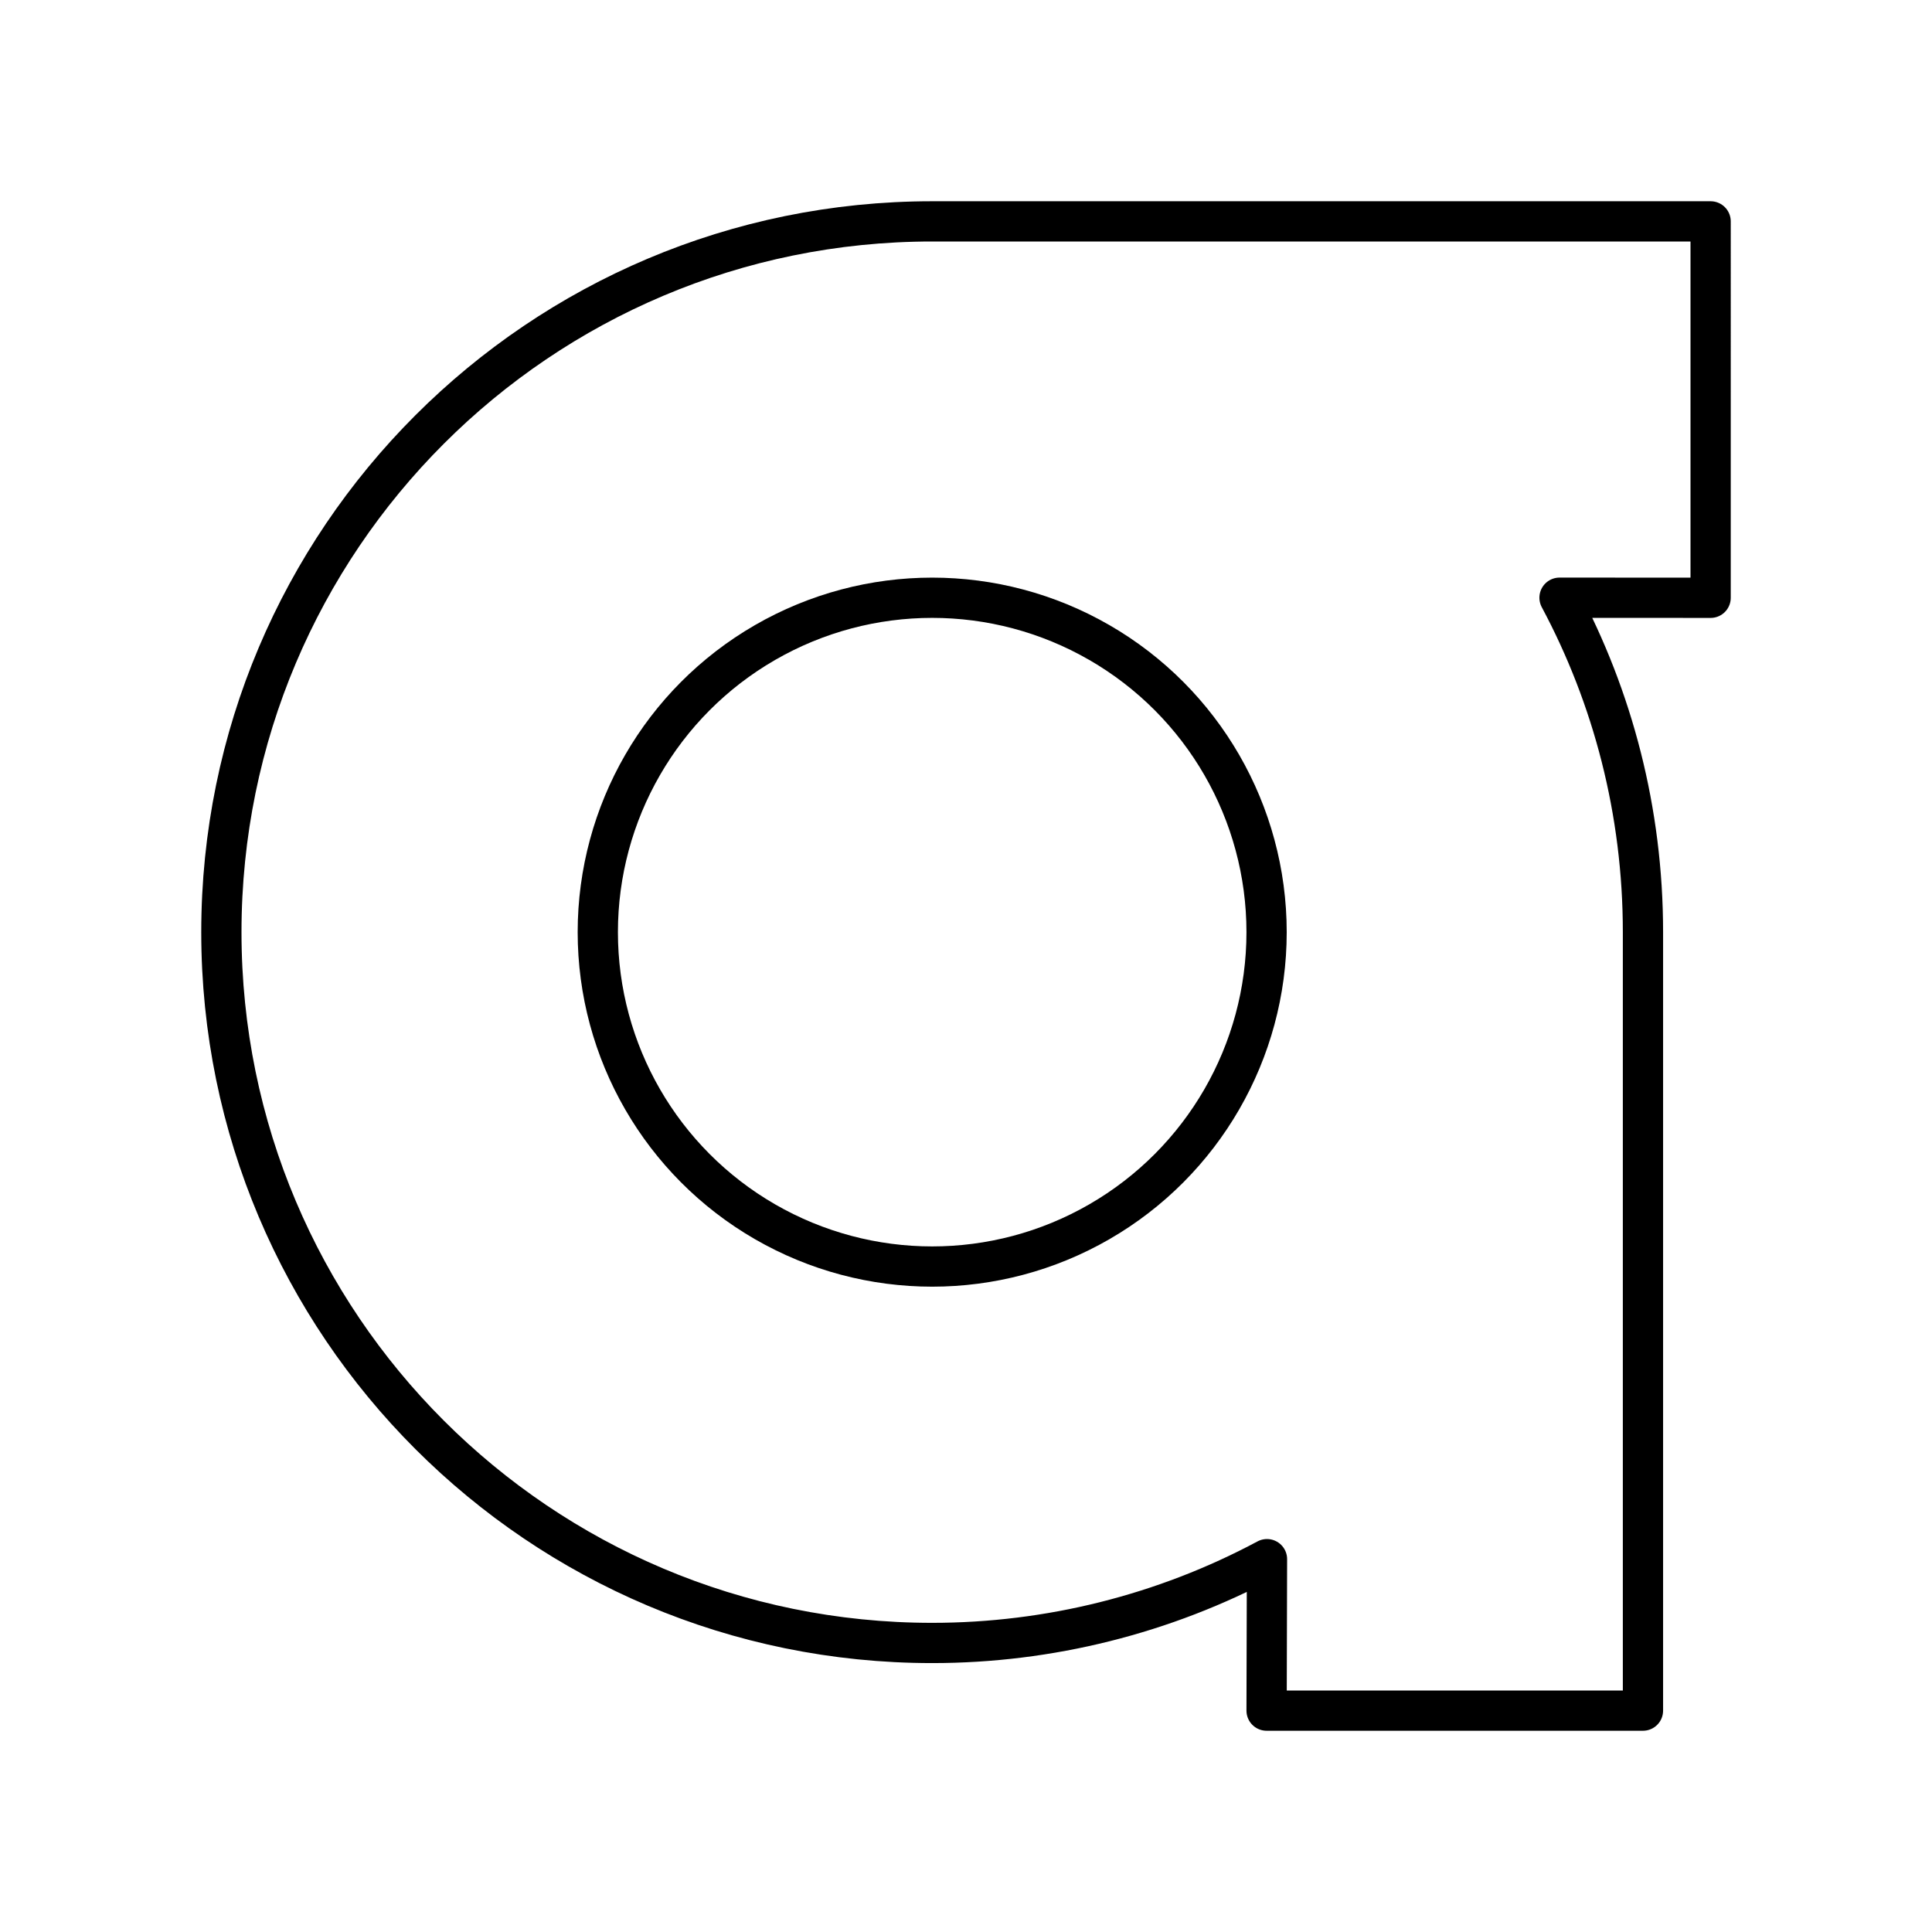 <?xml version="1.0" encoding="utf-8"?>
<!-- Generator: www.svgicons.com -->
<svg xmlns="http://www.w3.org/2000/svg" width="800" height="800" viewBox="0 0 48 48">
<circle cx="23.16" cy="23.159" r="8.308" fill="none" stroke="currentColor" stroke-linecap="round" stroke-linejoin="round"/><path fill="none" stroke="currentColor" stroke-linecap="round" stroke-linejoin="round" d="M31.468 42.5h9.351V23.16c0-3.005-.75-5.834-2.073-8.31l3.754.002V5.5H23.16C13.406 5.5 5.5 13.406 5.5 23.16s7.906 17.659 17.66 17.659c2.905 0 5.766-.717 8.318-2.082z"/>
</svg>